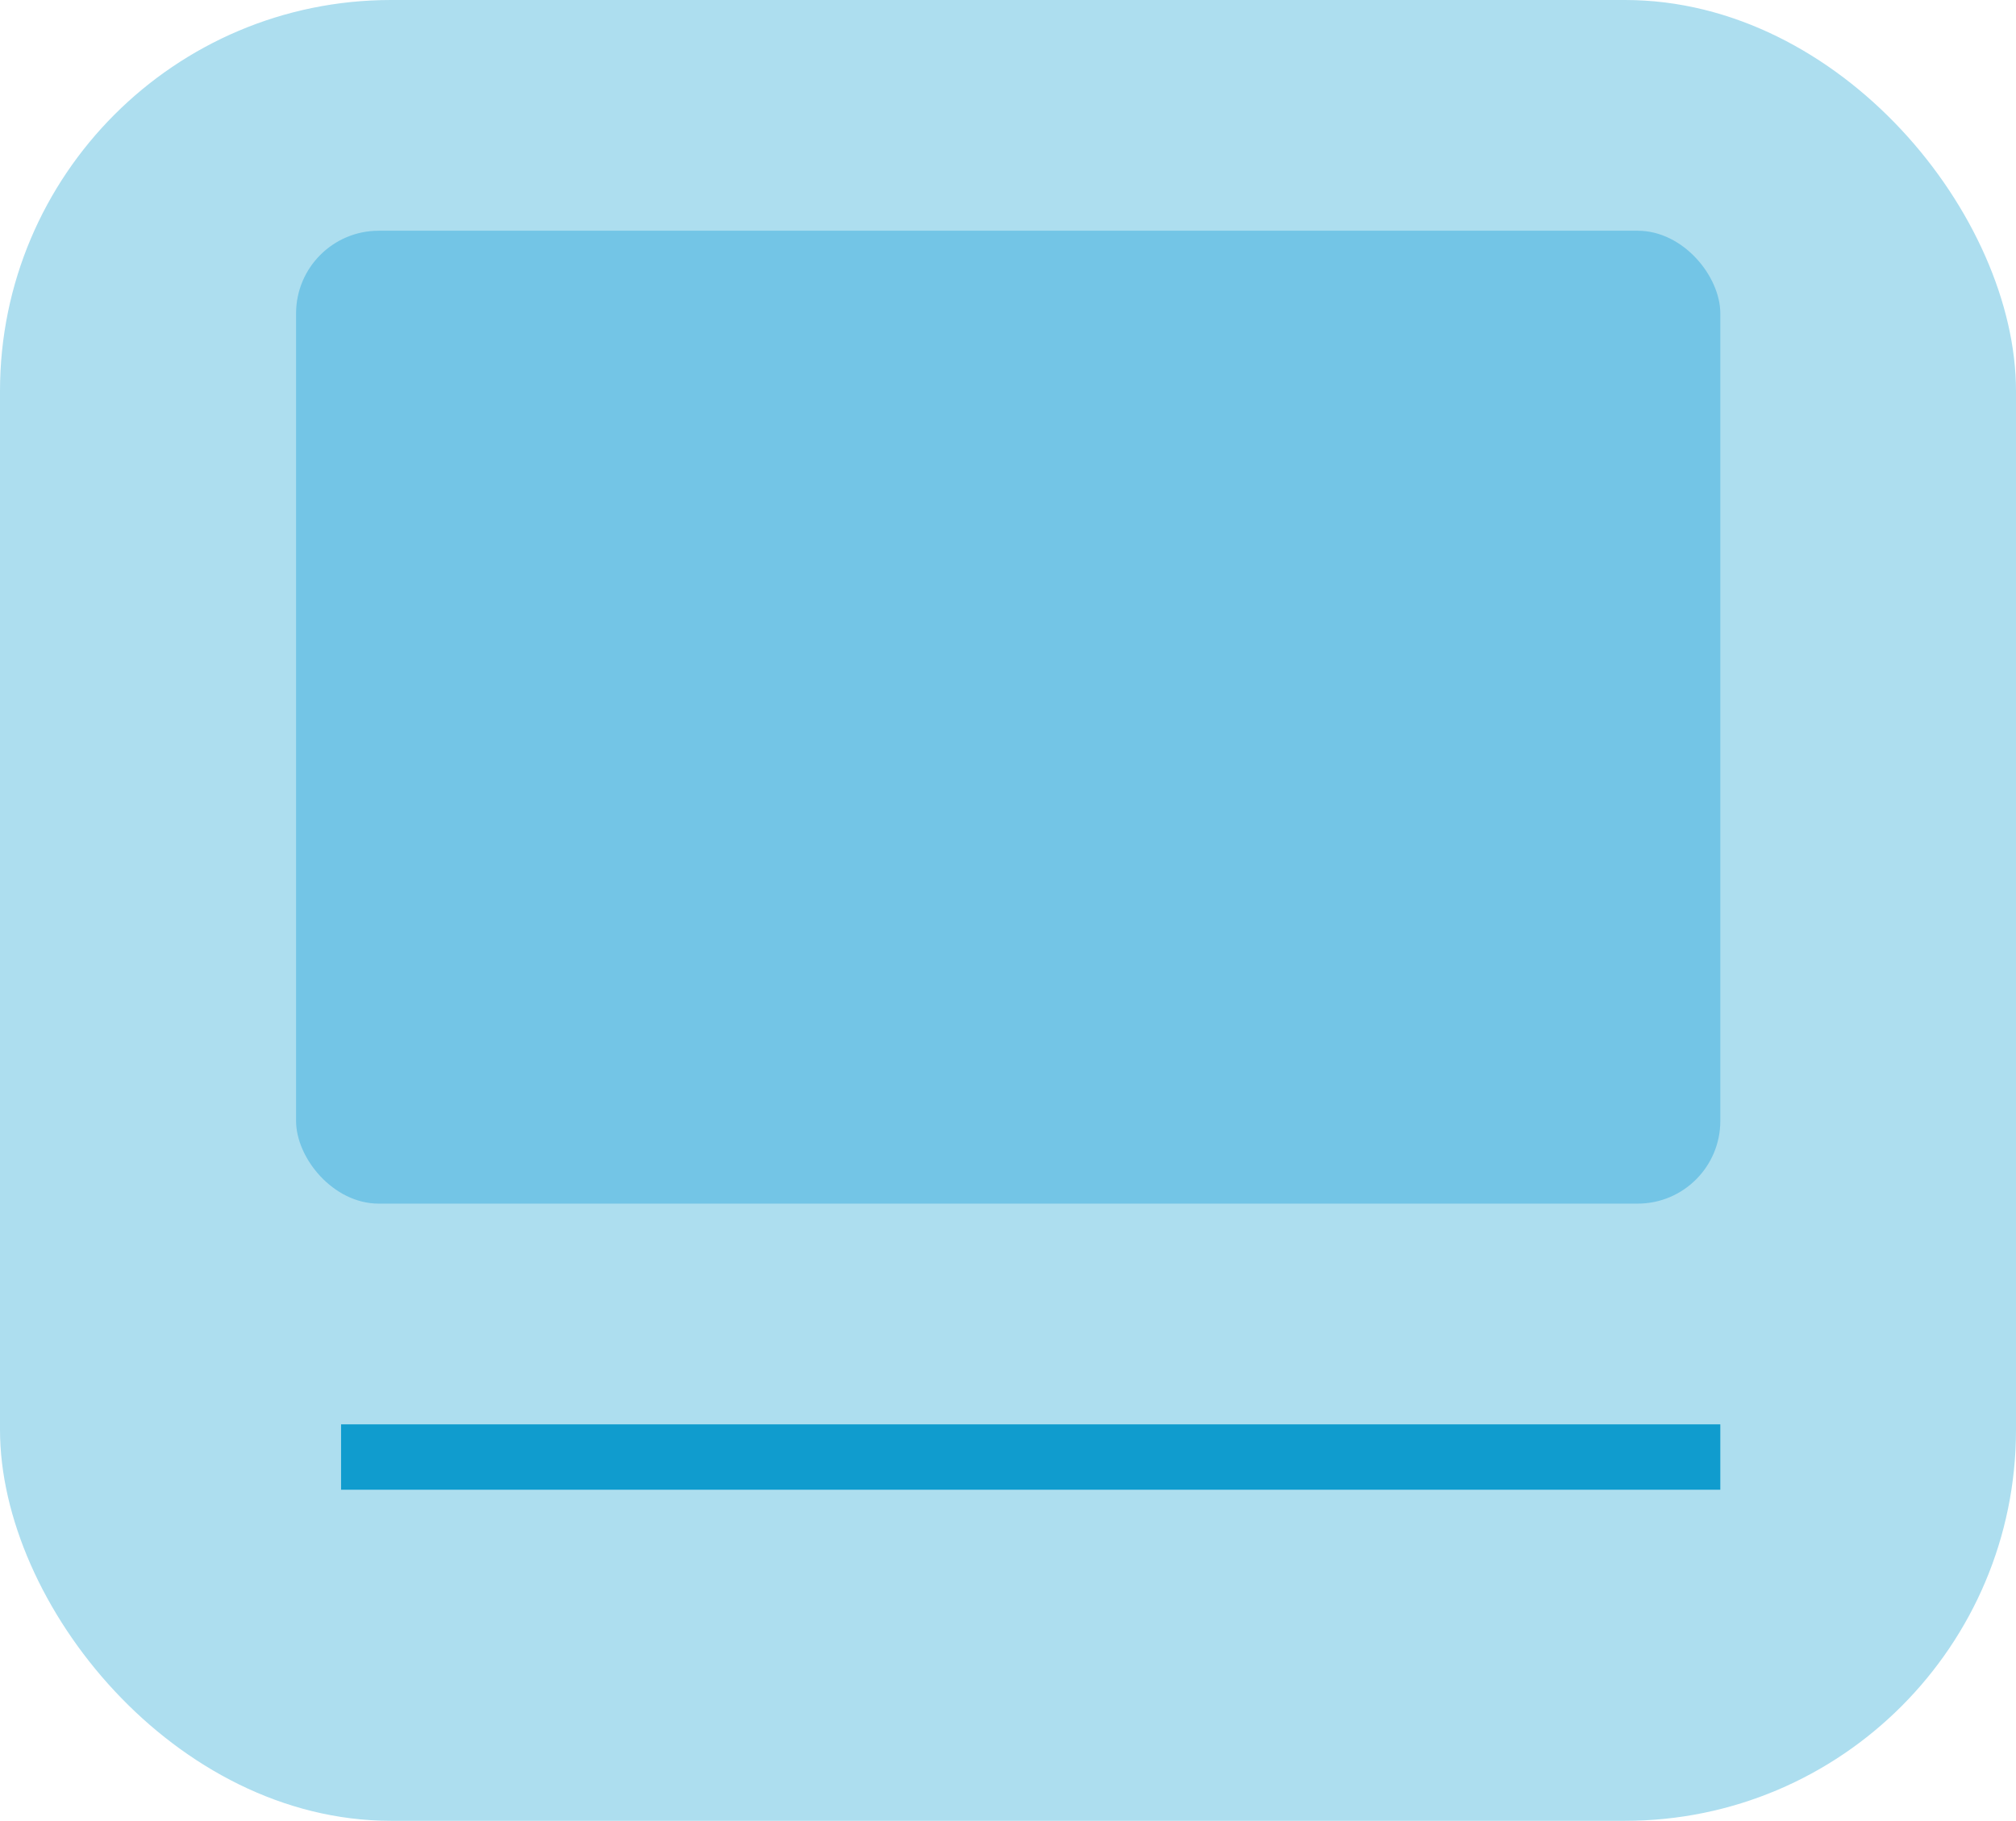 <svg xmlns="http://www.w3.org/2000/svg" viewBox="0 0 52.43 47.35"><defs><style>.cls-1{fill:#addeef;}.cls-2{fill:#73c5e6;}.cls-3{fill:#109cce;}</style></defs><g id="Layer_2" data-name="Layer 2"><g id="Layer_2-2" data-name="Layer 2"><rect class="cls-1" width="52.43" height="47.35" rx="10.17"/><rect class="cls-2" x="7.7" y="6" width="37.04" height="25.3" rx="2.15"/><rect class="cls-3" x="8.87" y="37.04" width="35.87" height="1.7"/></g></g></svg>